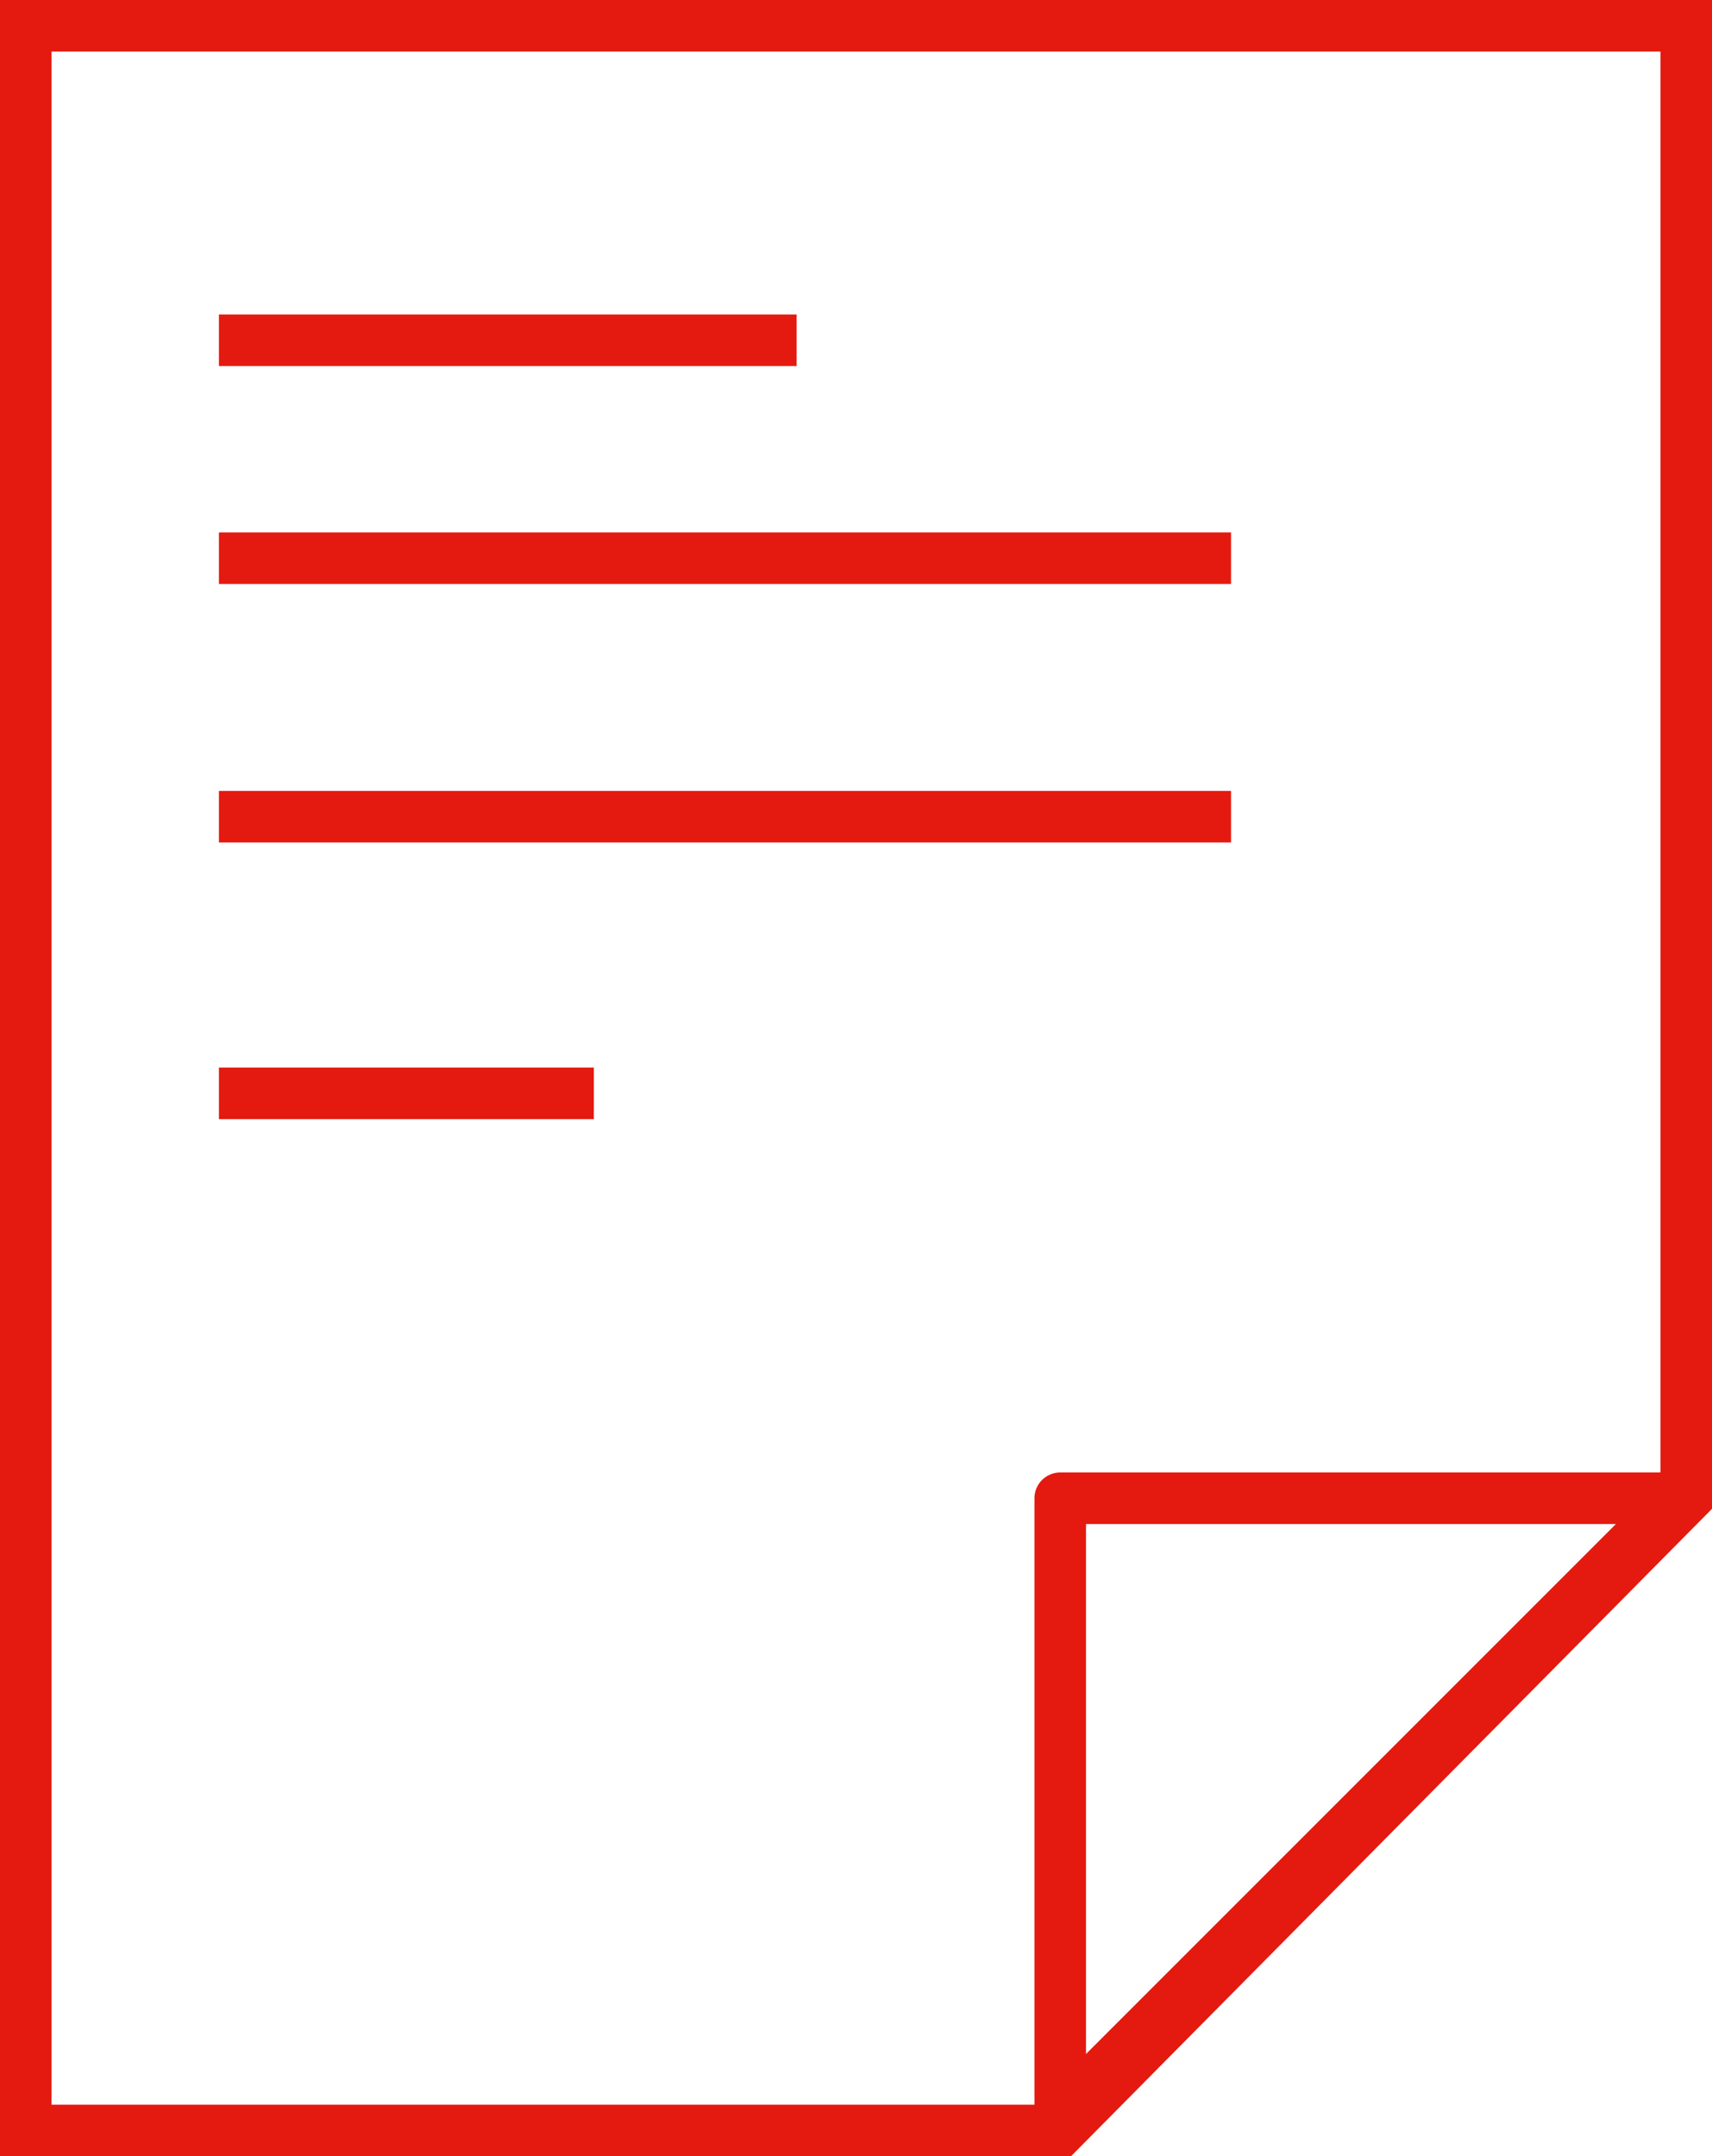 <svg id="Calque_1" data-name="Calque 1" xmlns="http://www.w3.org/2000/svg" viewBox="0 0 99.63 125.47"><path stroke-linecap="round" stroke-linejoin="round" fill="none" stroke="#e41a10" stroke-width="3" d="M61.7 123.14V87.18h35.96L61.7 123.14z"/><path d="M61.7 123.97H1.5V1.5h96.63v85.68L61.7 123.97zM12.74 19.8h33.62M12.74 63.62h21.82M12.74 32.48h58.9m-58.9 15.04h58.9" fill="none" stroke="#e41a10" stroke-width="3" stroke-miterlimit="10"/></svg>
